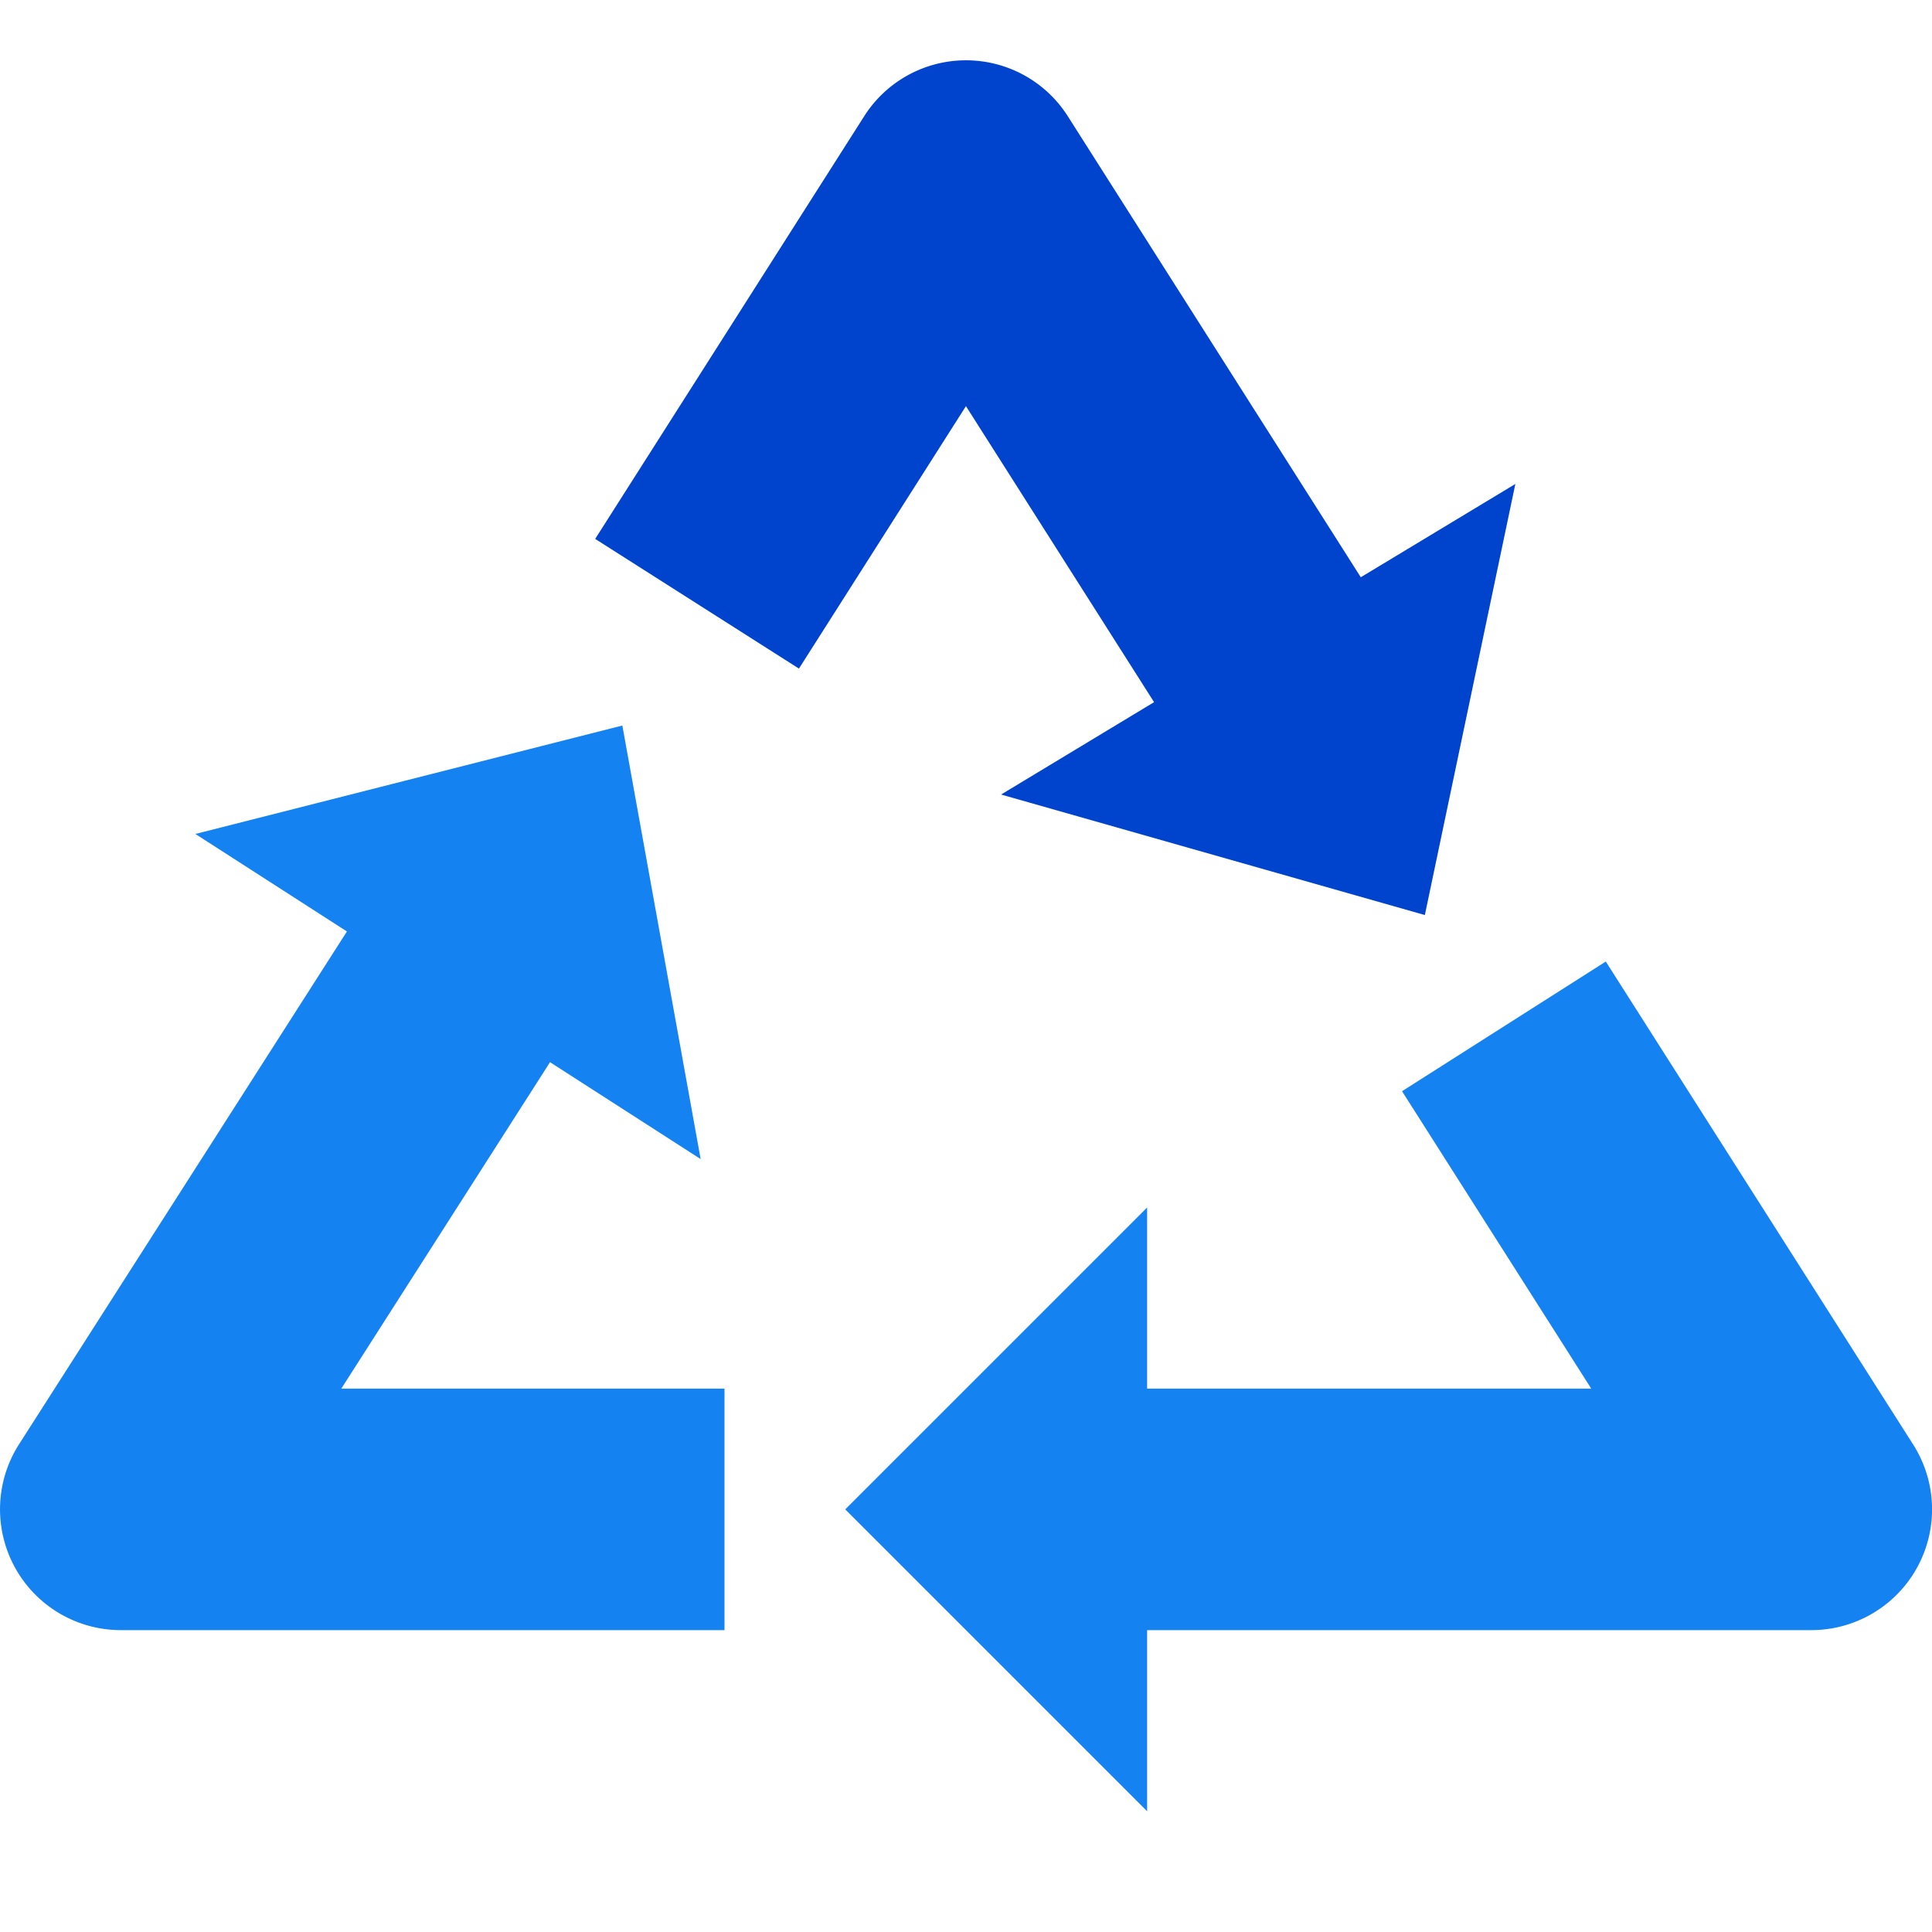<svg xmlns="http://www.w3.org/2000/svg" width="32" height="32" fill="none" viewBox="0 0 32 32"><path fill="#1582f1" d="m9.11 17.593 2.495 1.605-1.297-7.181-7.072 1.796 2.51 1.615-5.431 8.494A2.001 2.001 0 0 0 2 27h10v-4H5.653zm22.578 6.333-5.091-8-3.375 2.148L26.356 23H19v-3l-5 5 5 5v-3h11a2 2 0 0 0 1.688-3.074"/><path fill="#0044ce" d="m19.115 11.63-2.534 1.53 7.019 1.996 1.499-7.14-2.56 1.545-4.851-7.633a1.998 1.998 0 0 0-3.375-.002l-4.455 7 3.375 2.148 2.766-4.347z"/></svg>